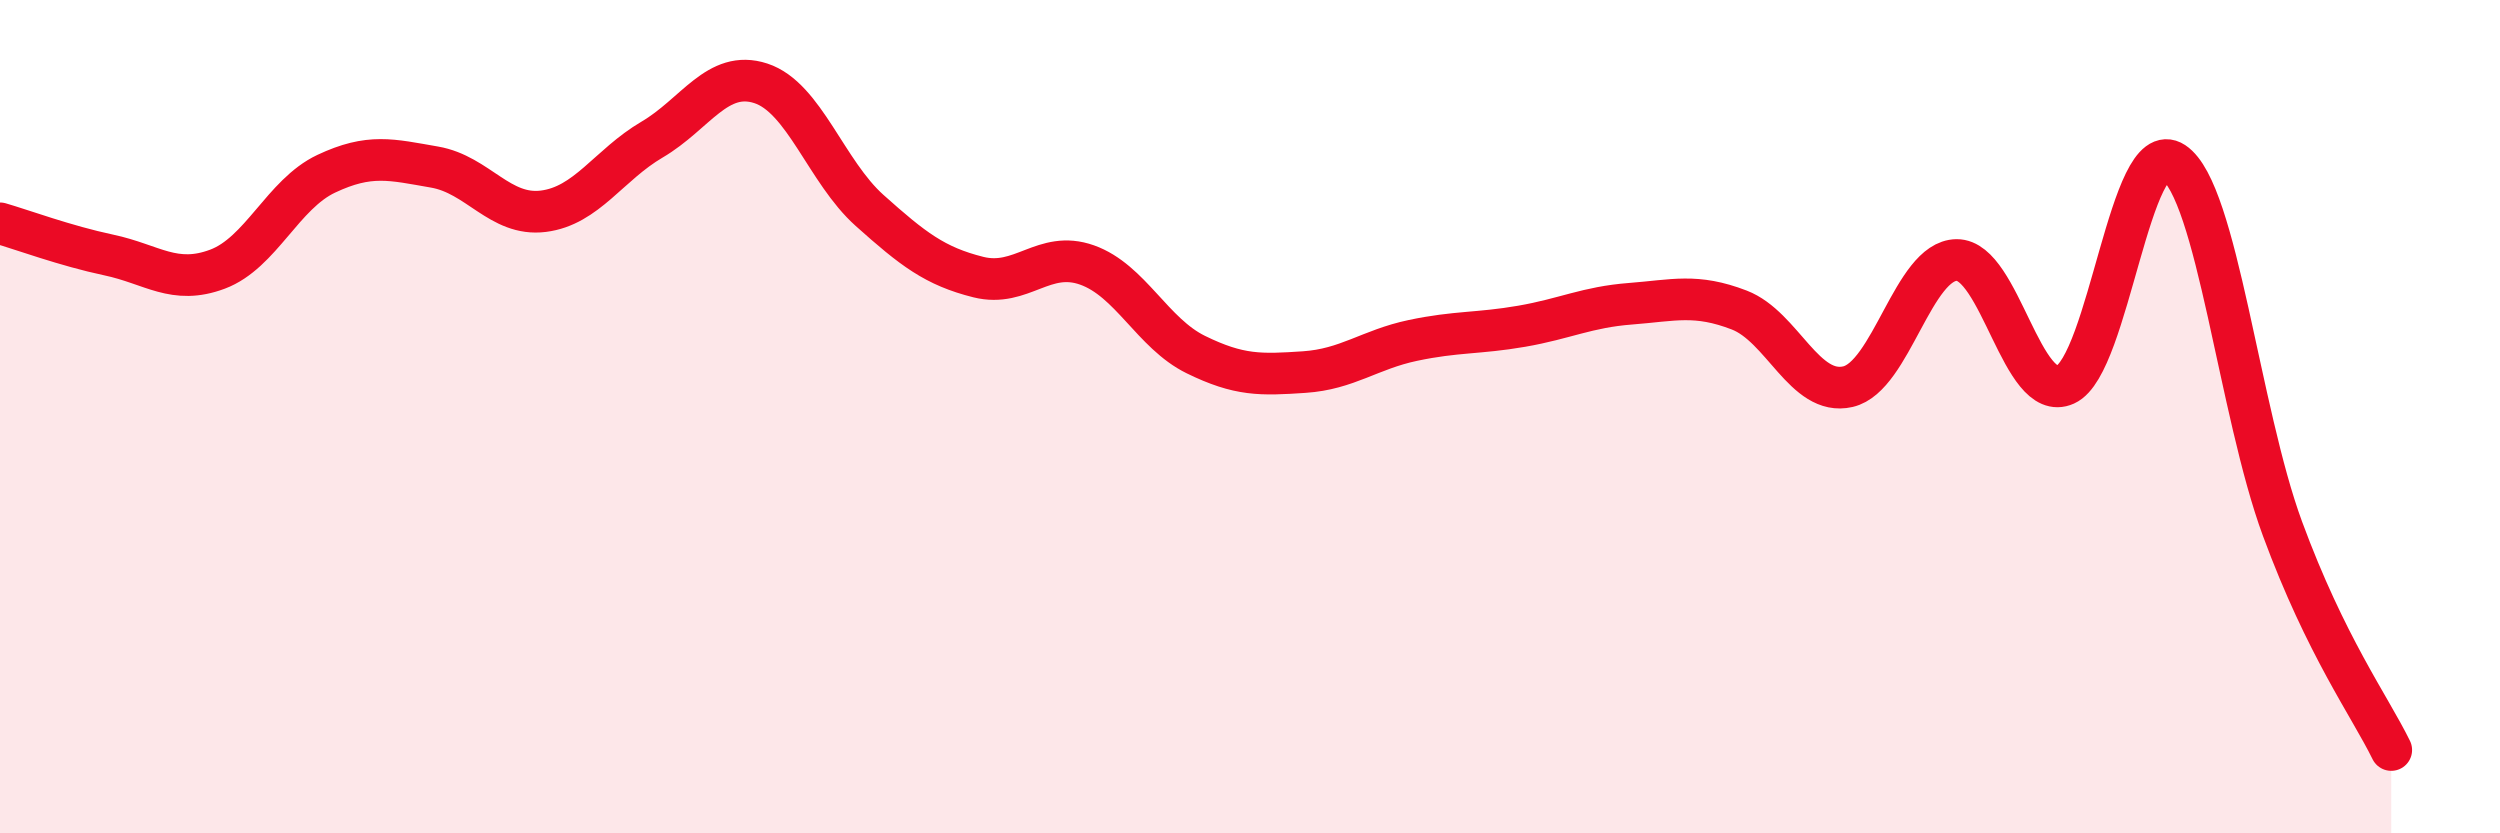 
    <svg width="60" height="20" viewBox="0 0 60 20" xmlns="http://www.w3.org/2000/svg">
      <path
        d="M 0,5.36 C 0.52,5.51 1.57,5.9 2.61,6.12 C 3.65,6.34 4.18,6.85 5.22,6.46 C 6.26,6.07 6.79,4.66 7.83,4.17 C 8.87,3.68 9.39,3.83 10.43,4.01 C 11.47,4.19 12,5.2 13.04,5.07 C 14.08,4.94 14.61,3.96 15.65,3.35 C 16.69,2.74 17.22,1.66 18.26,2 C 19.3,2.34 19.83,4.12 20.87,5.05 C 21.91,5.98 22.44,6.39 23.48,6.65 C 24.52,6.91 25.05,5.99 26.09,6.36 C 27.13,6.73 27.66,8 28.7,8.51 C 29.74,9.02 30.26,9 31.3,8.93 C 32.34,8.86 32.87,8.39 33.91,8.17 C 34.95,7.95 35.48,8.01 36.52,7.83 C 37.56,7.65 38.09,7.37 39.13,7.29 C 40.17,7.21 40.7,7.04 41.74,7.44 C 42.78,7.84 43.31,9.52 44.35,9.28 C 45.39,9.04 45.92,6.25 46.96,6.24 C 48,6.23 48.53,9.7 49.57,9.23 C 50.61,8.76 51.13,3.21 52.17,3.9 C 53.21,4.59 53.74,9.87 54.78,12.69 C 55.82,15.51 56.87,16.94 57.39,18L57.39 20L0 20Z"
        fill="#EB0A25"
        opacity="0.1"
        stroke-linecap="round"
        stroke-linejoin="round"
      />
      <path
        d="M 0,5.36 C 0.52,5.51 1.57,5.9 2.61,6.12 C 3.65,6.34 4.18,6.85 5.22,6.46 C 6.26,6.07 6.79,4.66 7.83,4.17 C 8.87,3.68 9.39,3.83 10.43,4.01 C 11.47,4.19 12,5.2 13.04,5.07 C 14.08,4.94 14.61,3.96 15.65,3.35 C 16.69,2.74 17.22,1.66 18.26,2 C 19.3,2.34 19.83,4.12 20.87,5.05 C 21.91,5.98 22.44,6.39 23.48,6.65 C 24.52,6.91 25.05,5.99 26.09,6.36 C 27.13,6.73 27.66,8 28.7,8.51 C 29.74,9.02 30.26,9 31.3,8.93 C 32.34,8.86 32.87,8.39 33.91,8.17 C 34.95,7.95 35.48,8.01 36.52,7.83 C 37.56,7.65 38.09,7.37 39.13,7.29 C 40.17,7.21 40.7,7.04 41.74,7.44 C 42.78,7.84 43.31,9.52 44.35,9.28 C 45.39,9.04 45.92,6.25 46.96,6.24 C 48,6.23 48.53,9.7 49.57,9.23 C 50.61,8.76 51.13,3.21 52.17,3.9 C 53.21,4.59 53.74,9.87 54.78,12.69 C 55.82,15.51 56.87,16.94 57.39,18"
        stroke="#EB0A25"
        stroke-width="1"
        fill="none"
        stroke-linecap="round"
        stroke-linejoin="round"
      />
    </svg>
  